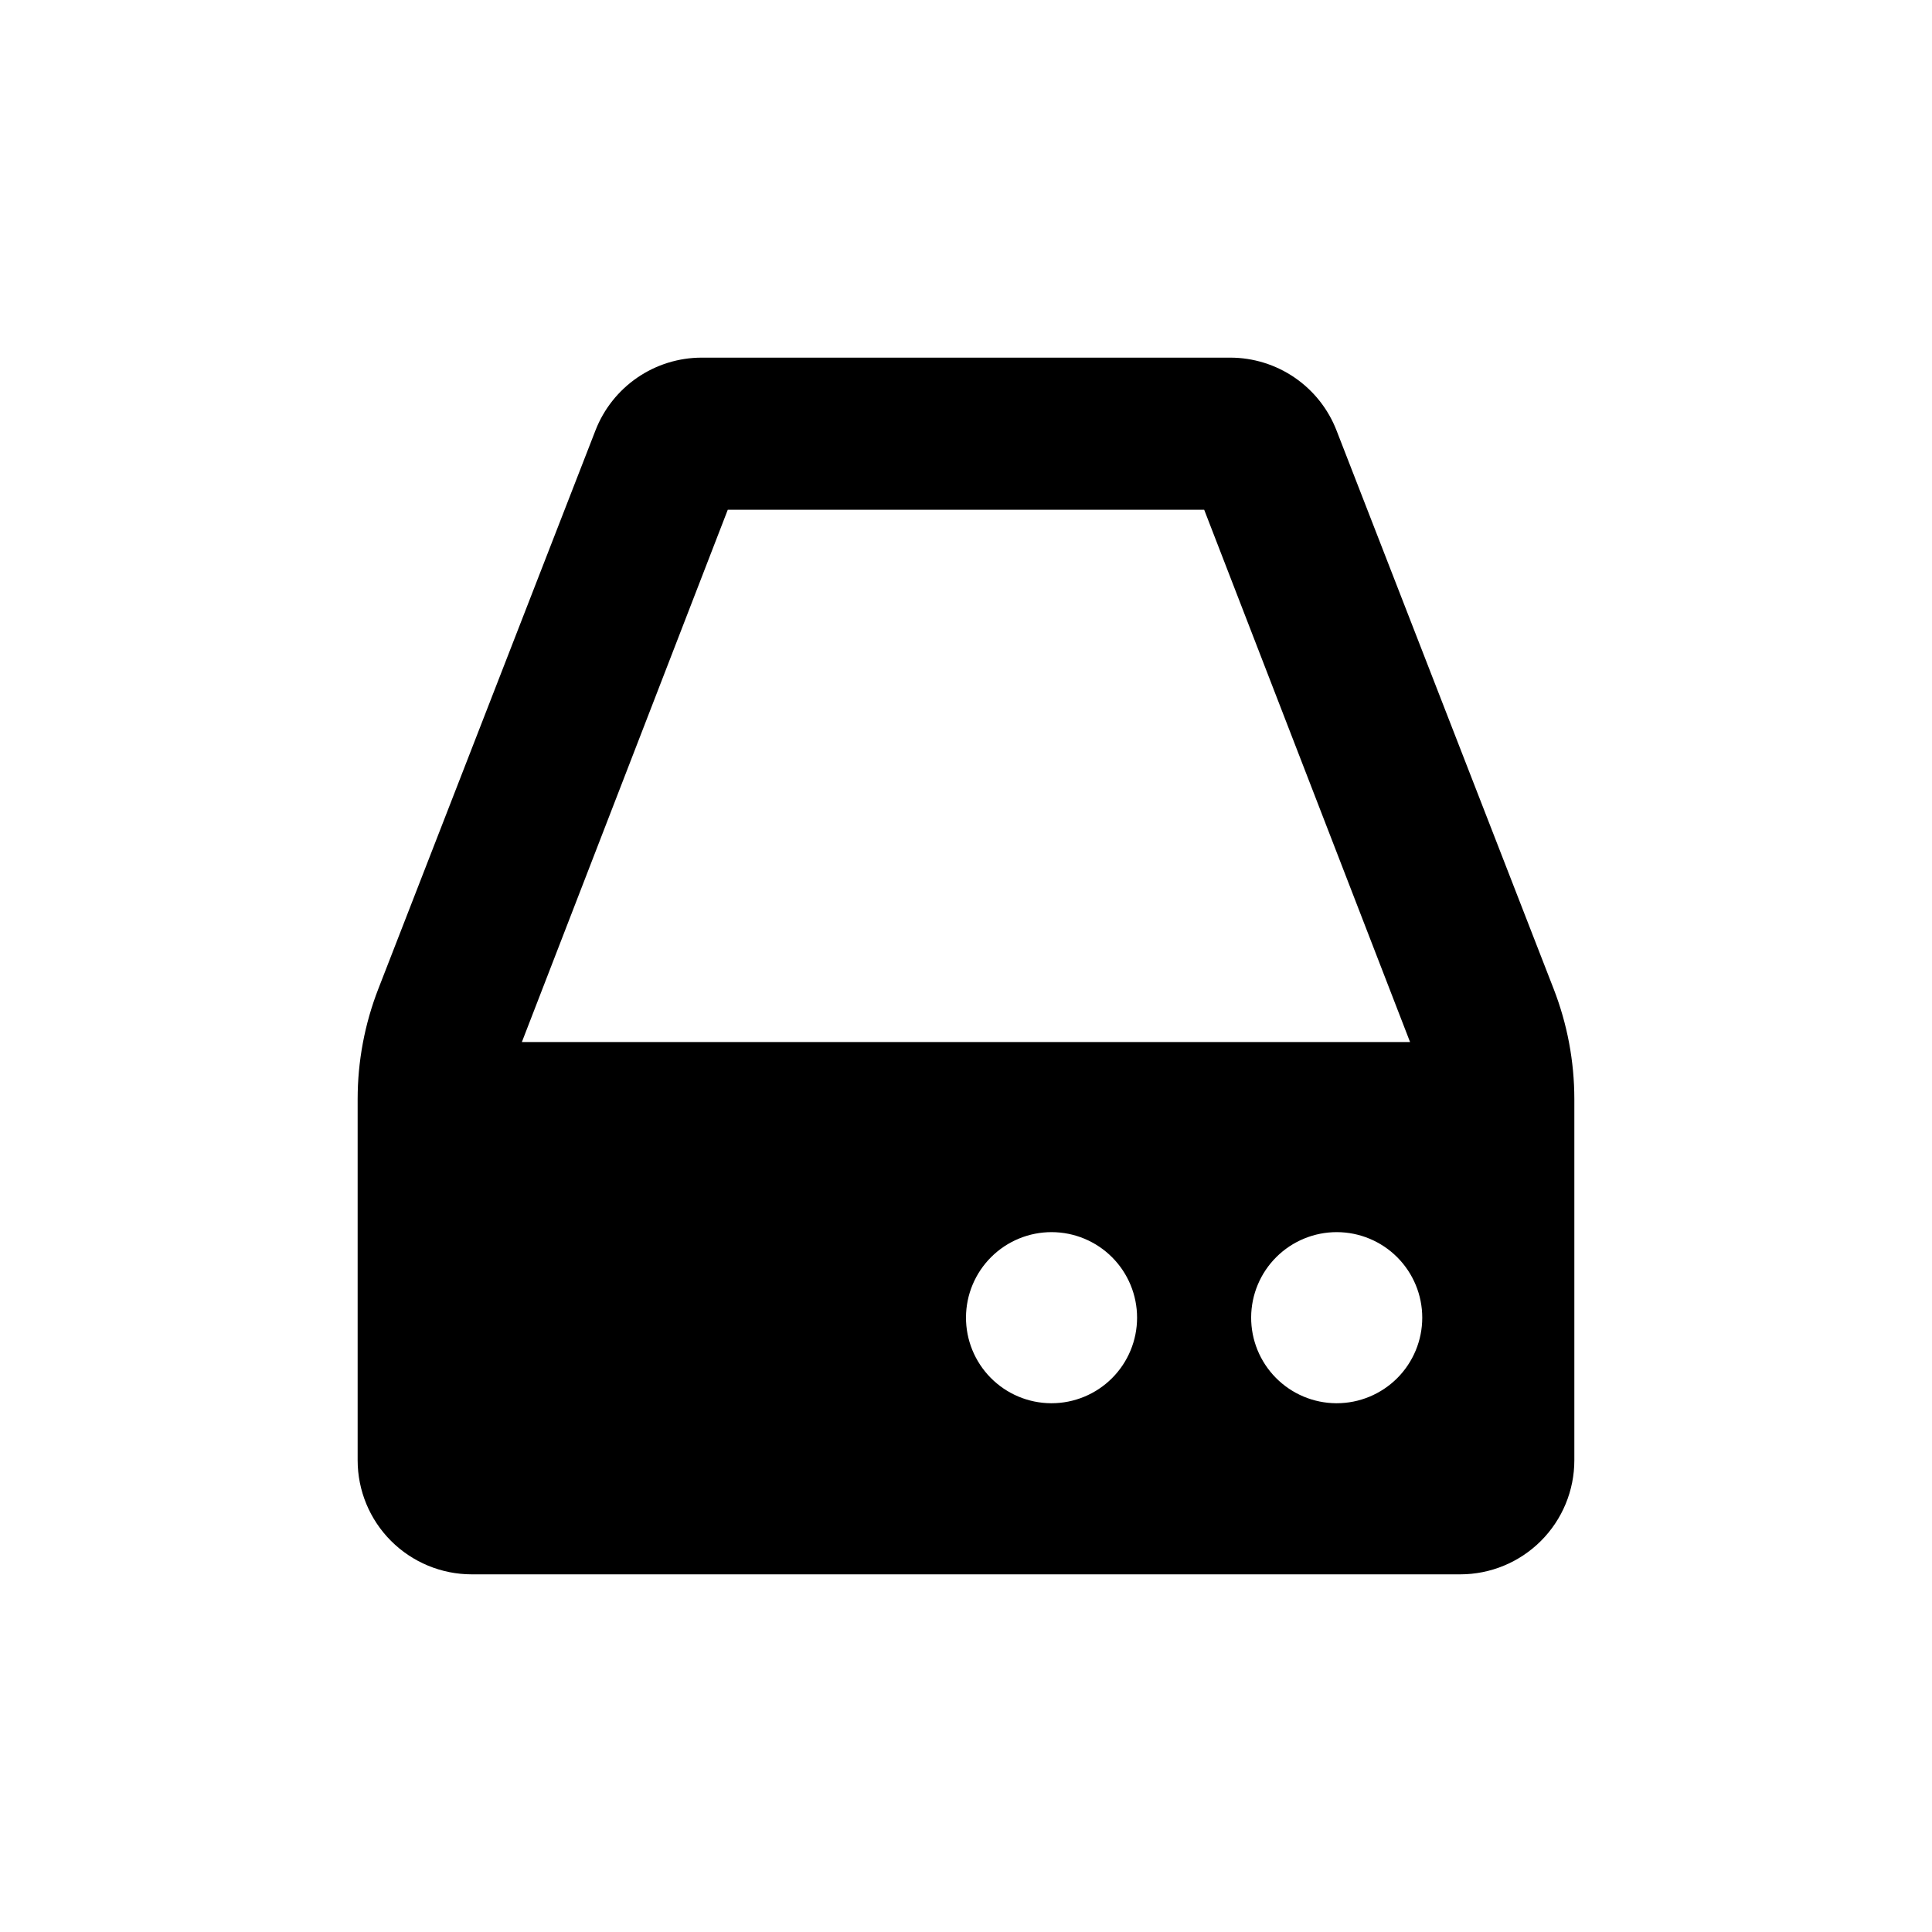 <?xml version="1.0" encoding="UTF-8"?>
<!-- Uploaded to: ICON Repo, www.iconrepo.com, Generator: ICON Repo Mixer Tools -->
<svg fill="#000000" width="800px" height="800px" version="1.1" viewBox="144 144 512 512" xmlns="http://www.w3.org/2000/svg">
 <path d="m498.19 258.07c-2.203-5.68-6.07-10.559-11.098-14.004-5.023-3.441-10.973-5.285-17.066-5.289h-140.06c-6.09 0.004-12.039 1.848-17.066 5.289-5.023 3.445-8.895 8.324-11.098 14.004l-57.535 147.97c-3.625 9.316-5.488 19.227-5.488 29.223v95.723c0 8.02 3.184 15.707 8.852 21.375 5.668 5.668 13.359 8.855 21.375 8.855h261.98c8.02 0 15.707-3.188 21.375-8.855s8.855-13.355 8.855-21.375v-95.723c-0.004-9.996-1.867-19.906-5.492-29.223zm-161.32 21.012h126.25l54.562 141.07h-235.38zm85.648 236.79c-6.004-0.039-11.746-2.461-15.969-6.731-4.223-4.269-6.578-10.039-6.551-16.043 0.023-6.004 2.434-11.75 6.691-15.98 4.262-4.234 10.023-6.602 16.027-6.59 6.004 0.016 11.758 2.41 16 6.66s6.621 10.008 6.621 16.012c0 6.012-2.387 11.781-6.641 16.031-4.25 4.25-10.016 6.641-16.027 6.641zm75.57 0c-6.004-0.039-11.746-2.461-15.969-6.731s-6.578-10.039-6.551-16.043c0.027-6.004 2.434-11.75 6.691-15.98 4.262-4.234 10.027-6.602 16.031-6.59 6.004 0.016 11.758 2.41 15.996 6.66 4.242 4.25 6.625 10.008 6.625 16.012 0 6.012-2.391 11.781-6.641 16.031-4.254 4.25-10.02 6.641-16.031 6.641z"/>
</svg>